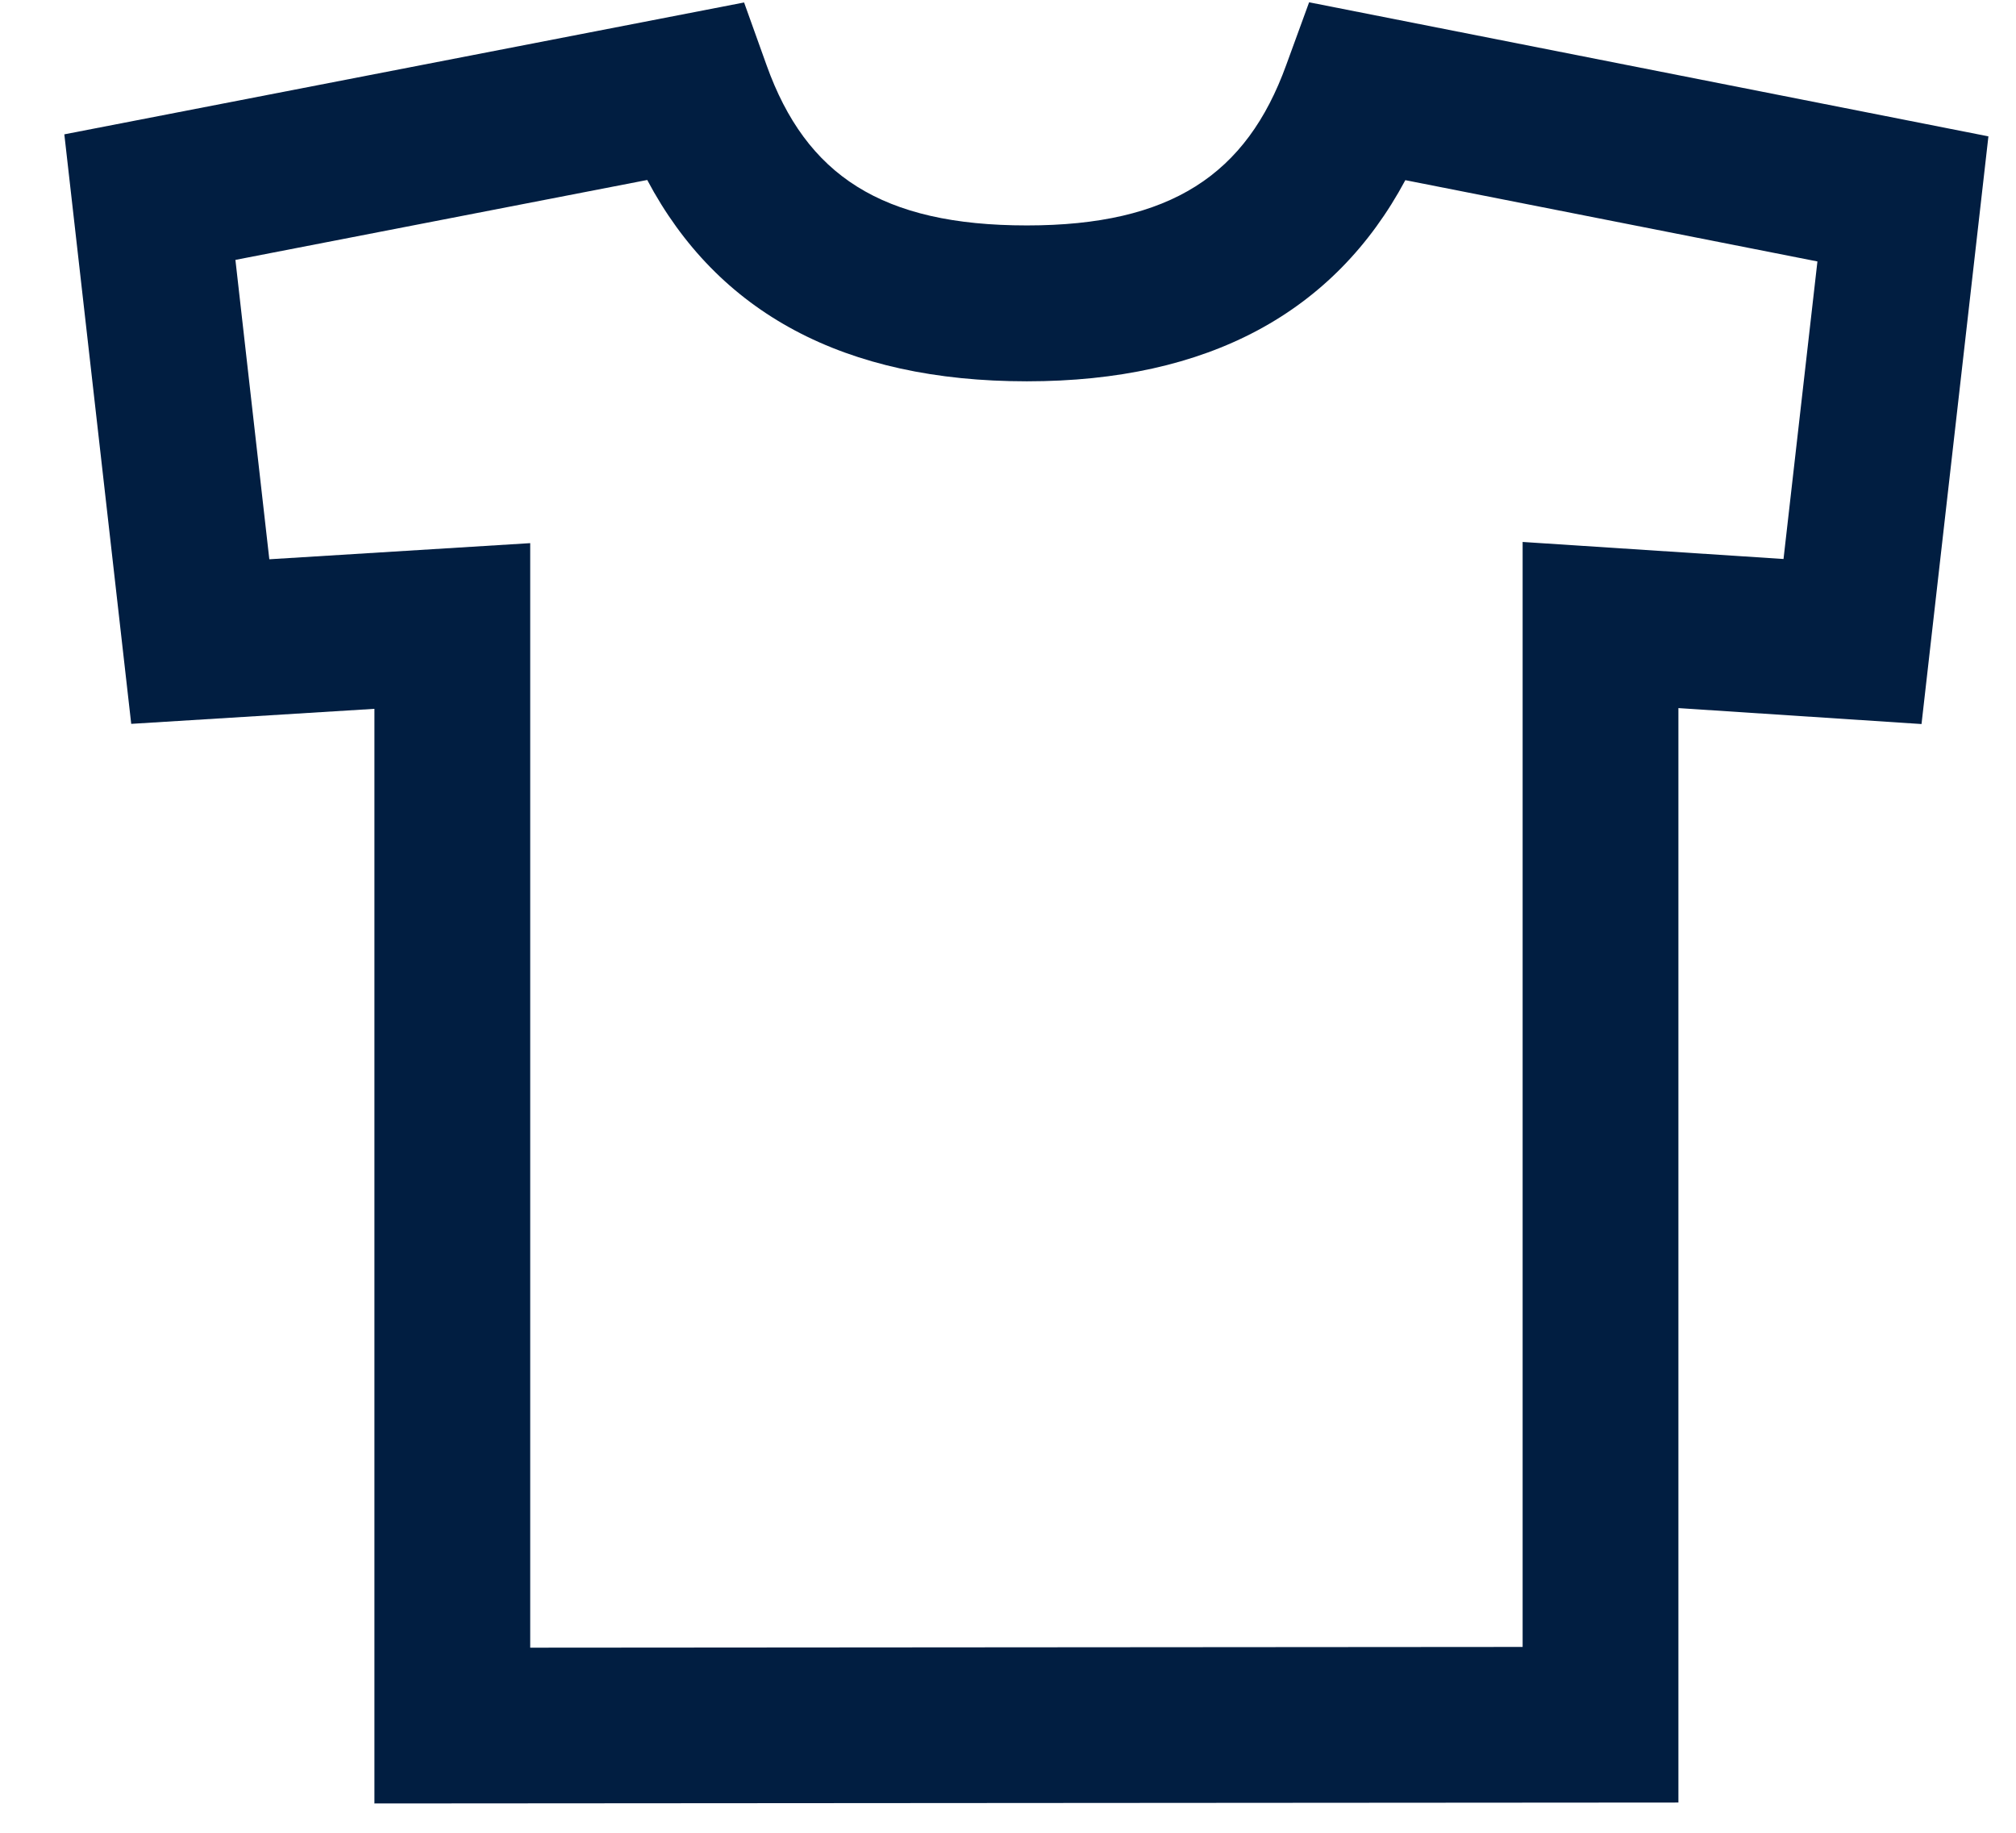 <svg xmlns="http://www.w3.org/2000/svg" viewBox="0 0 22 20" class="SvgIcon SvgIcon--category-laundry"><title>laundry-icon-electrolux</title><g fill-rule="nonzero" fill="#011E41"><path d="M16.616 17.97V5.914l2.847.186.37-3.247-4.497-.887c-.773 1.443-2.148 2.195-4.13 2.195-1.994 0-3.374-.747-4.143-2.197l-4.494.872.37 3.267 2.847-.176v12.053l10.83-.008zm1.7 1.7l-14.23.01V7.735l-2.654.164-.73-6.433L8.12.027l.246.686c.43 1.2 1.256 1.747 2.84 1.747 1.57 0 2.397-.554 2.83-1.75l.25-.685 7.413 1.463-.73 6.413-2.653-.174V19.67z" fill-rule="nonzero"></path></g></svg>